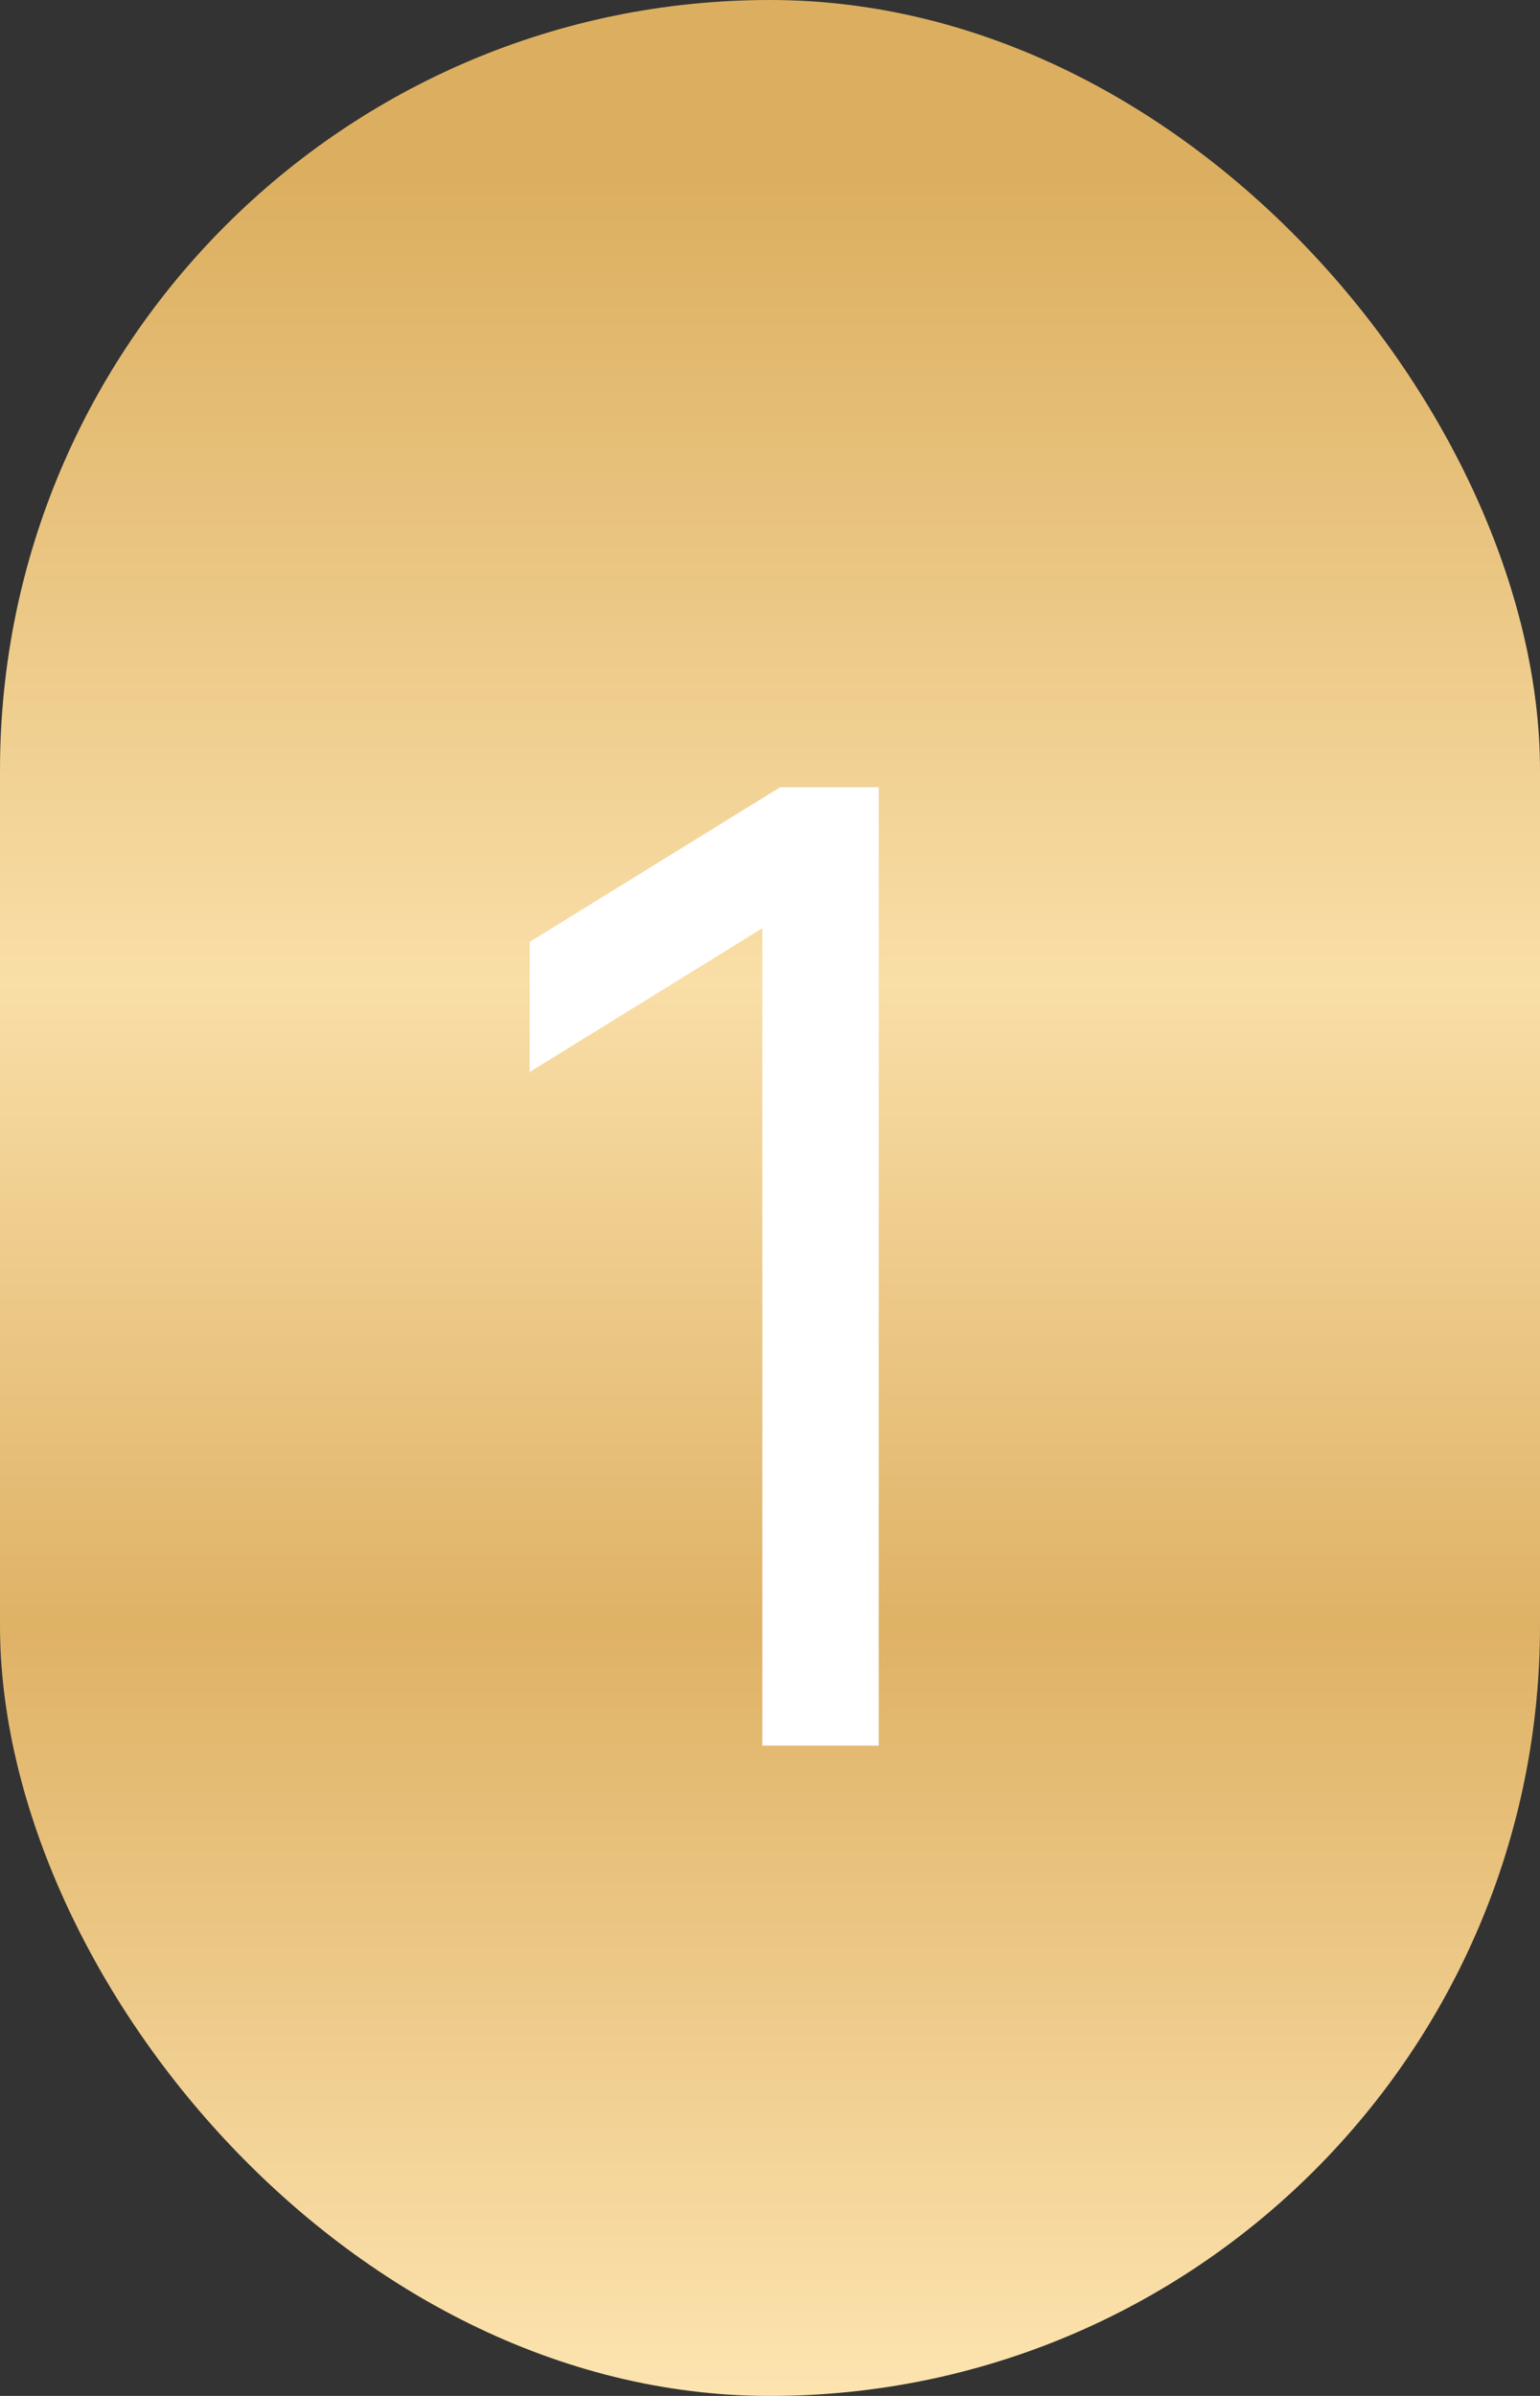 <?xml version="1.0" encoding="UTF-8"?> <svg xmlns="http://www.w3.org/2000/svg" width="90" height="140" viewBox="0 0 90 140" fill="none"><rect x="0" y="0" width="90" height="140" fill="#333333" stroke="none"/><rect width="90" height="140" rx="45" fill="url(#paint0_linear_4108_52)"></rect><path d="M44.553 102V54.24L30.953 62.64V55.04L45.593 46H51.353V102H44.553Z" fill="white"></path><defs><linearGradient id="paint0_linear_4108_52" x1="45" y1="0" x2="45" y2="140" gradientUnits="userSpaceOnUse"><stop offset="0.075" stop-color="#DCAF60"></stop><stop offset="0.41" stop-color="#F9DEA7"></stop><stop offset="0.68" stop-color="#DFB266"></stop><stop offset="1" stop-color="#FDE4B0"></stop></linearGradient></defs></svg> 